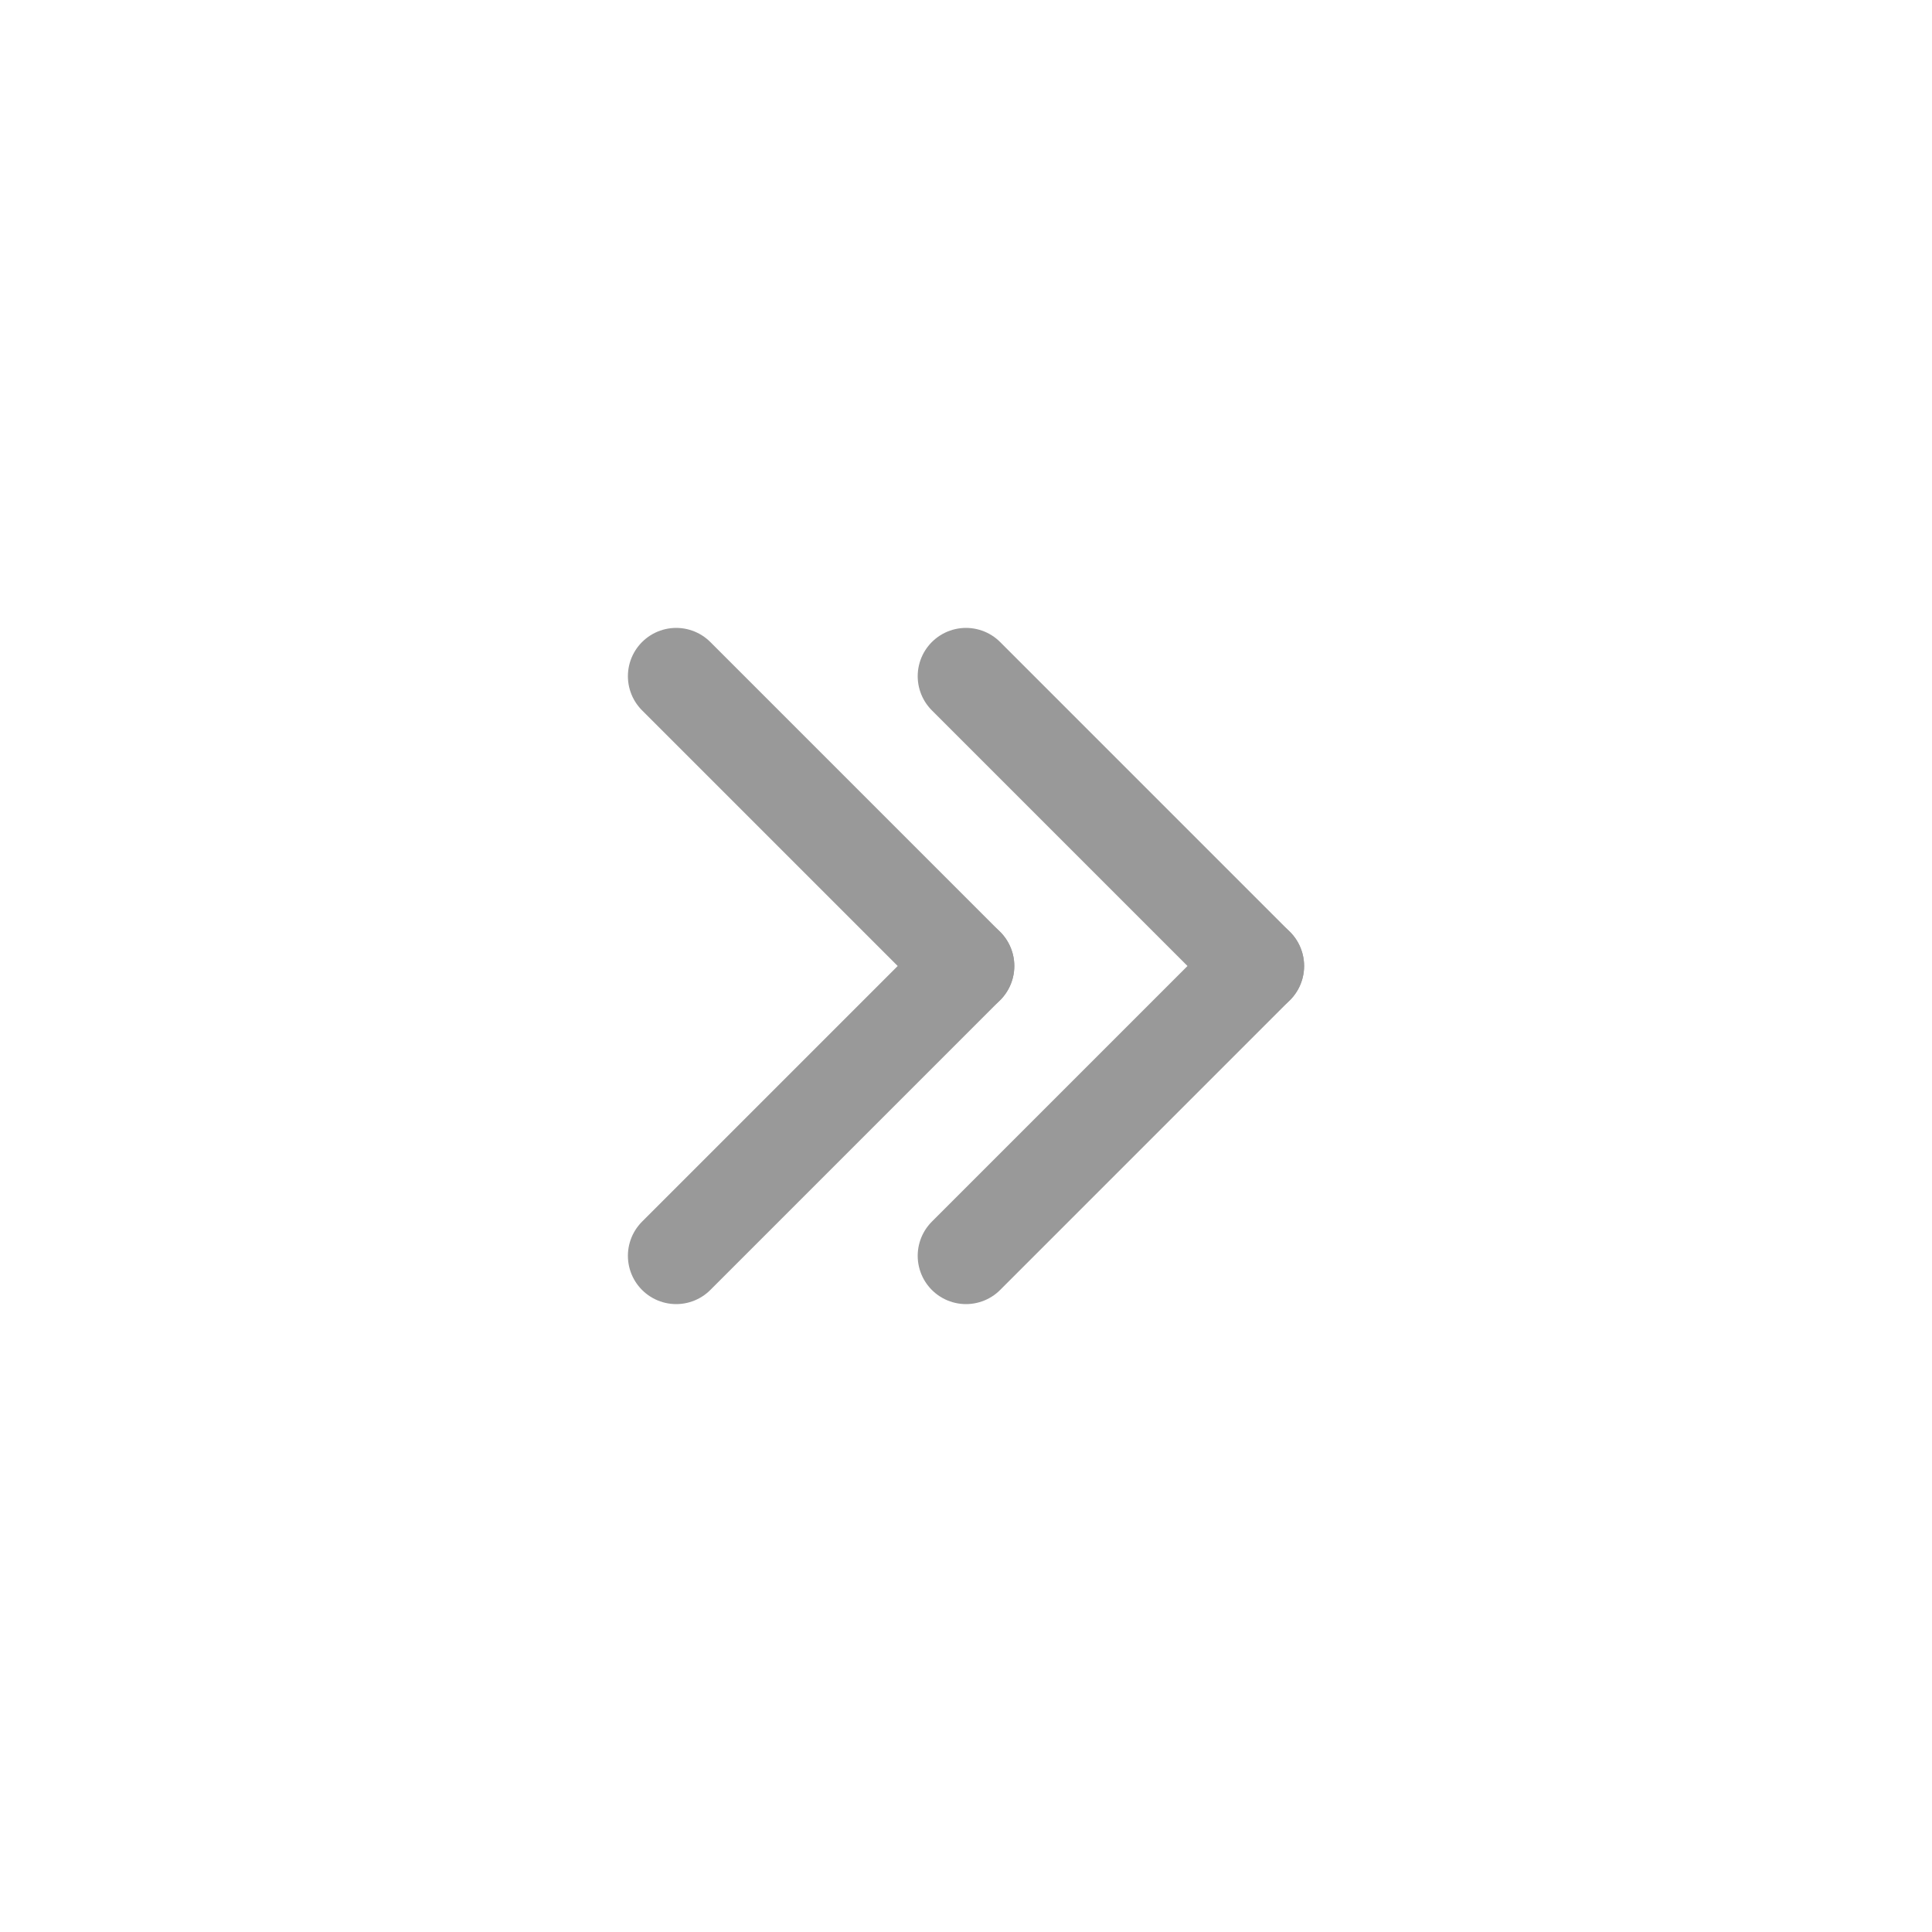 <svg xmlns="http://www.w3.org/2000/svg" width="40" height="40" viewBox="0 0 40 40">
  <g id="구성_요소_4" data-name="구성 요소 4" transform="translate(-0.274)">
    <rect id="사각형_8" data-name="사각형 8" width="40" height="40" transform="translate(0.274)" fill="none"/>
    <g id="그룹_943" data-name="그룹 943" transform="translate(14 14)">
      <g id="그룹_14" data-name="그룹 14">
        <line id="선_3" data-name="선 3" x2="6" y2="6" transform="translate(0.274)" fill="none" stroke="#999" stroke-linecap="round" stroke-width="2"/>
        <line id="선_4" data-name="선 4" y1="6" x2="6" transform="translate(0.274 6)" fill="none" stroke="#999" stroke-linecap="round" stroke-width="2"/>
      </g>
      <g id="그룹_942" data-name="그룹 942" transform="translate(6)">
        <line id="선_3-2" data-name="선 3" x2="6" y2="6" transform="translate(0.274)" fill="none" stroke="#999" stroke-linecap="round" stroke-width="2"/>
        <line id="선_4-2" data-name="선 4" y1="6" x2="6" transform="translate(0.274 6)" fill="none" stroke="#999" stroke-linecap="round" stroke-width="2"/>
      </g>
    </g>
  </g>
</svg>
